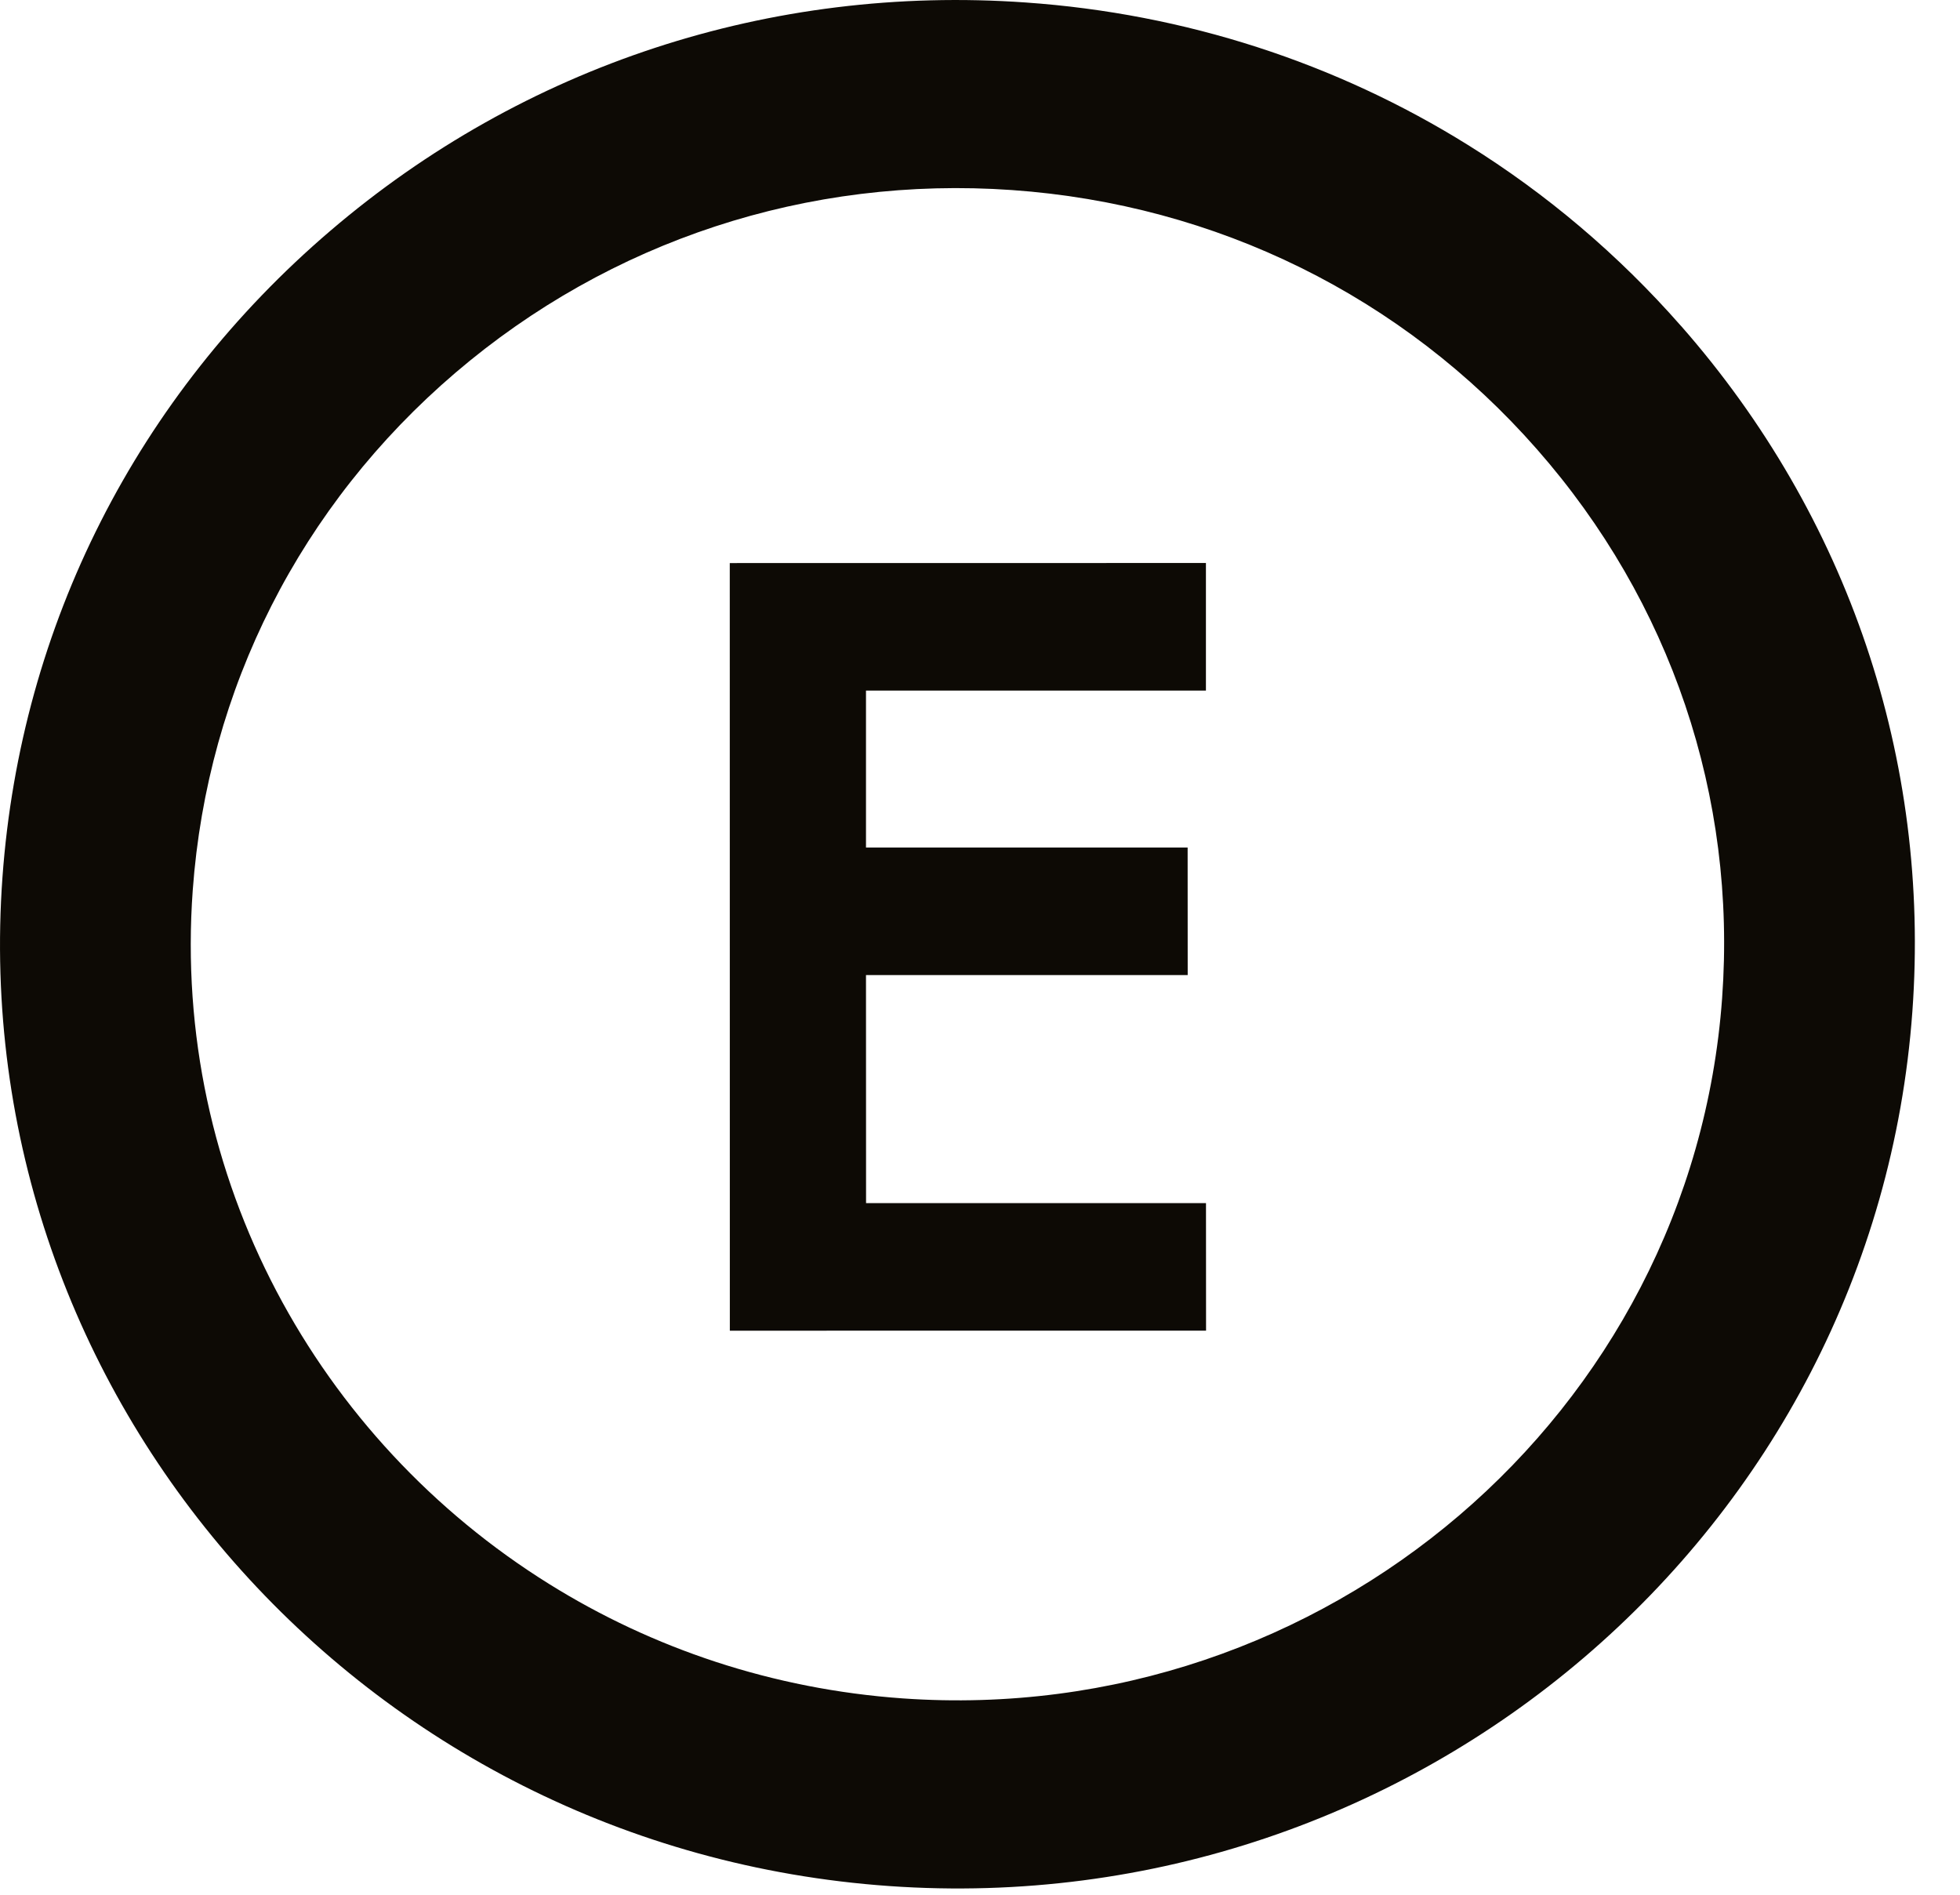 <svg xmlns="http://www.w3.org/2000/svg" fill="none" viewBox="0 0 30 29" height="29" width="30">
<path fill="#0D0A05" d="M13.256 18.414L13.255 14.924L18.179 14.924L18.178 12.972H13.255V10.57L18.458 10.57V8.617L11.17 8.618L11.171 20.367L18.46 20.366L18.459 18.414L13.256 18.414Z"></path>
<path fill="#0D0A05" d="M26.359 15.277C25.898 21.641 20.272 26.449 13.818 25.995C11.828 25.854 9.987 25.23 8.407 24.245C4.864 22.04 2.631 18.028 2.95 13.627C3.174 10.543 4.601 7.731 6.97 5.706C9.339 3.682 12.365 2.689 15.491 2.909C18.618 3.129 21.47 4.536 23.522 6.873C25.575 9.208 26.583 12.193 26.359 15.276M25.729 4.988C24.77 3.896 23.671 2.967 22.467 2.218C20.452 0.963 18.142 0.209 15.699 0.038C11.795 -0.238 8.015 1.003 5.058 3.531C2.099 6.059 0.317 9.572 0.038 13.422C-0.539 21.372 5.55 28.3 13.61 28.867C21.67 29.435 28.695 23.43 29.271 15.482C29.55 11.631 28.292 7.904 25.729 4.987"></path>
</svg>
